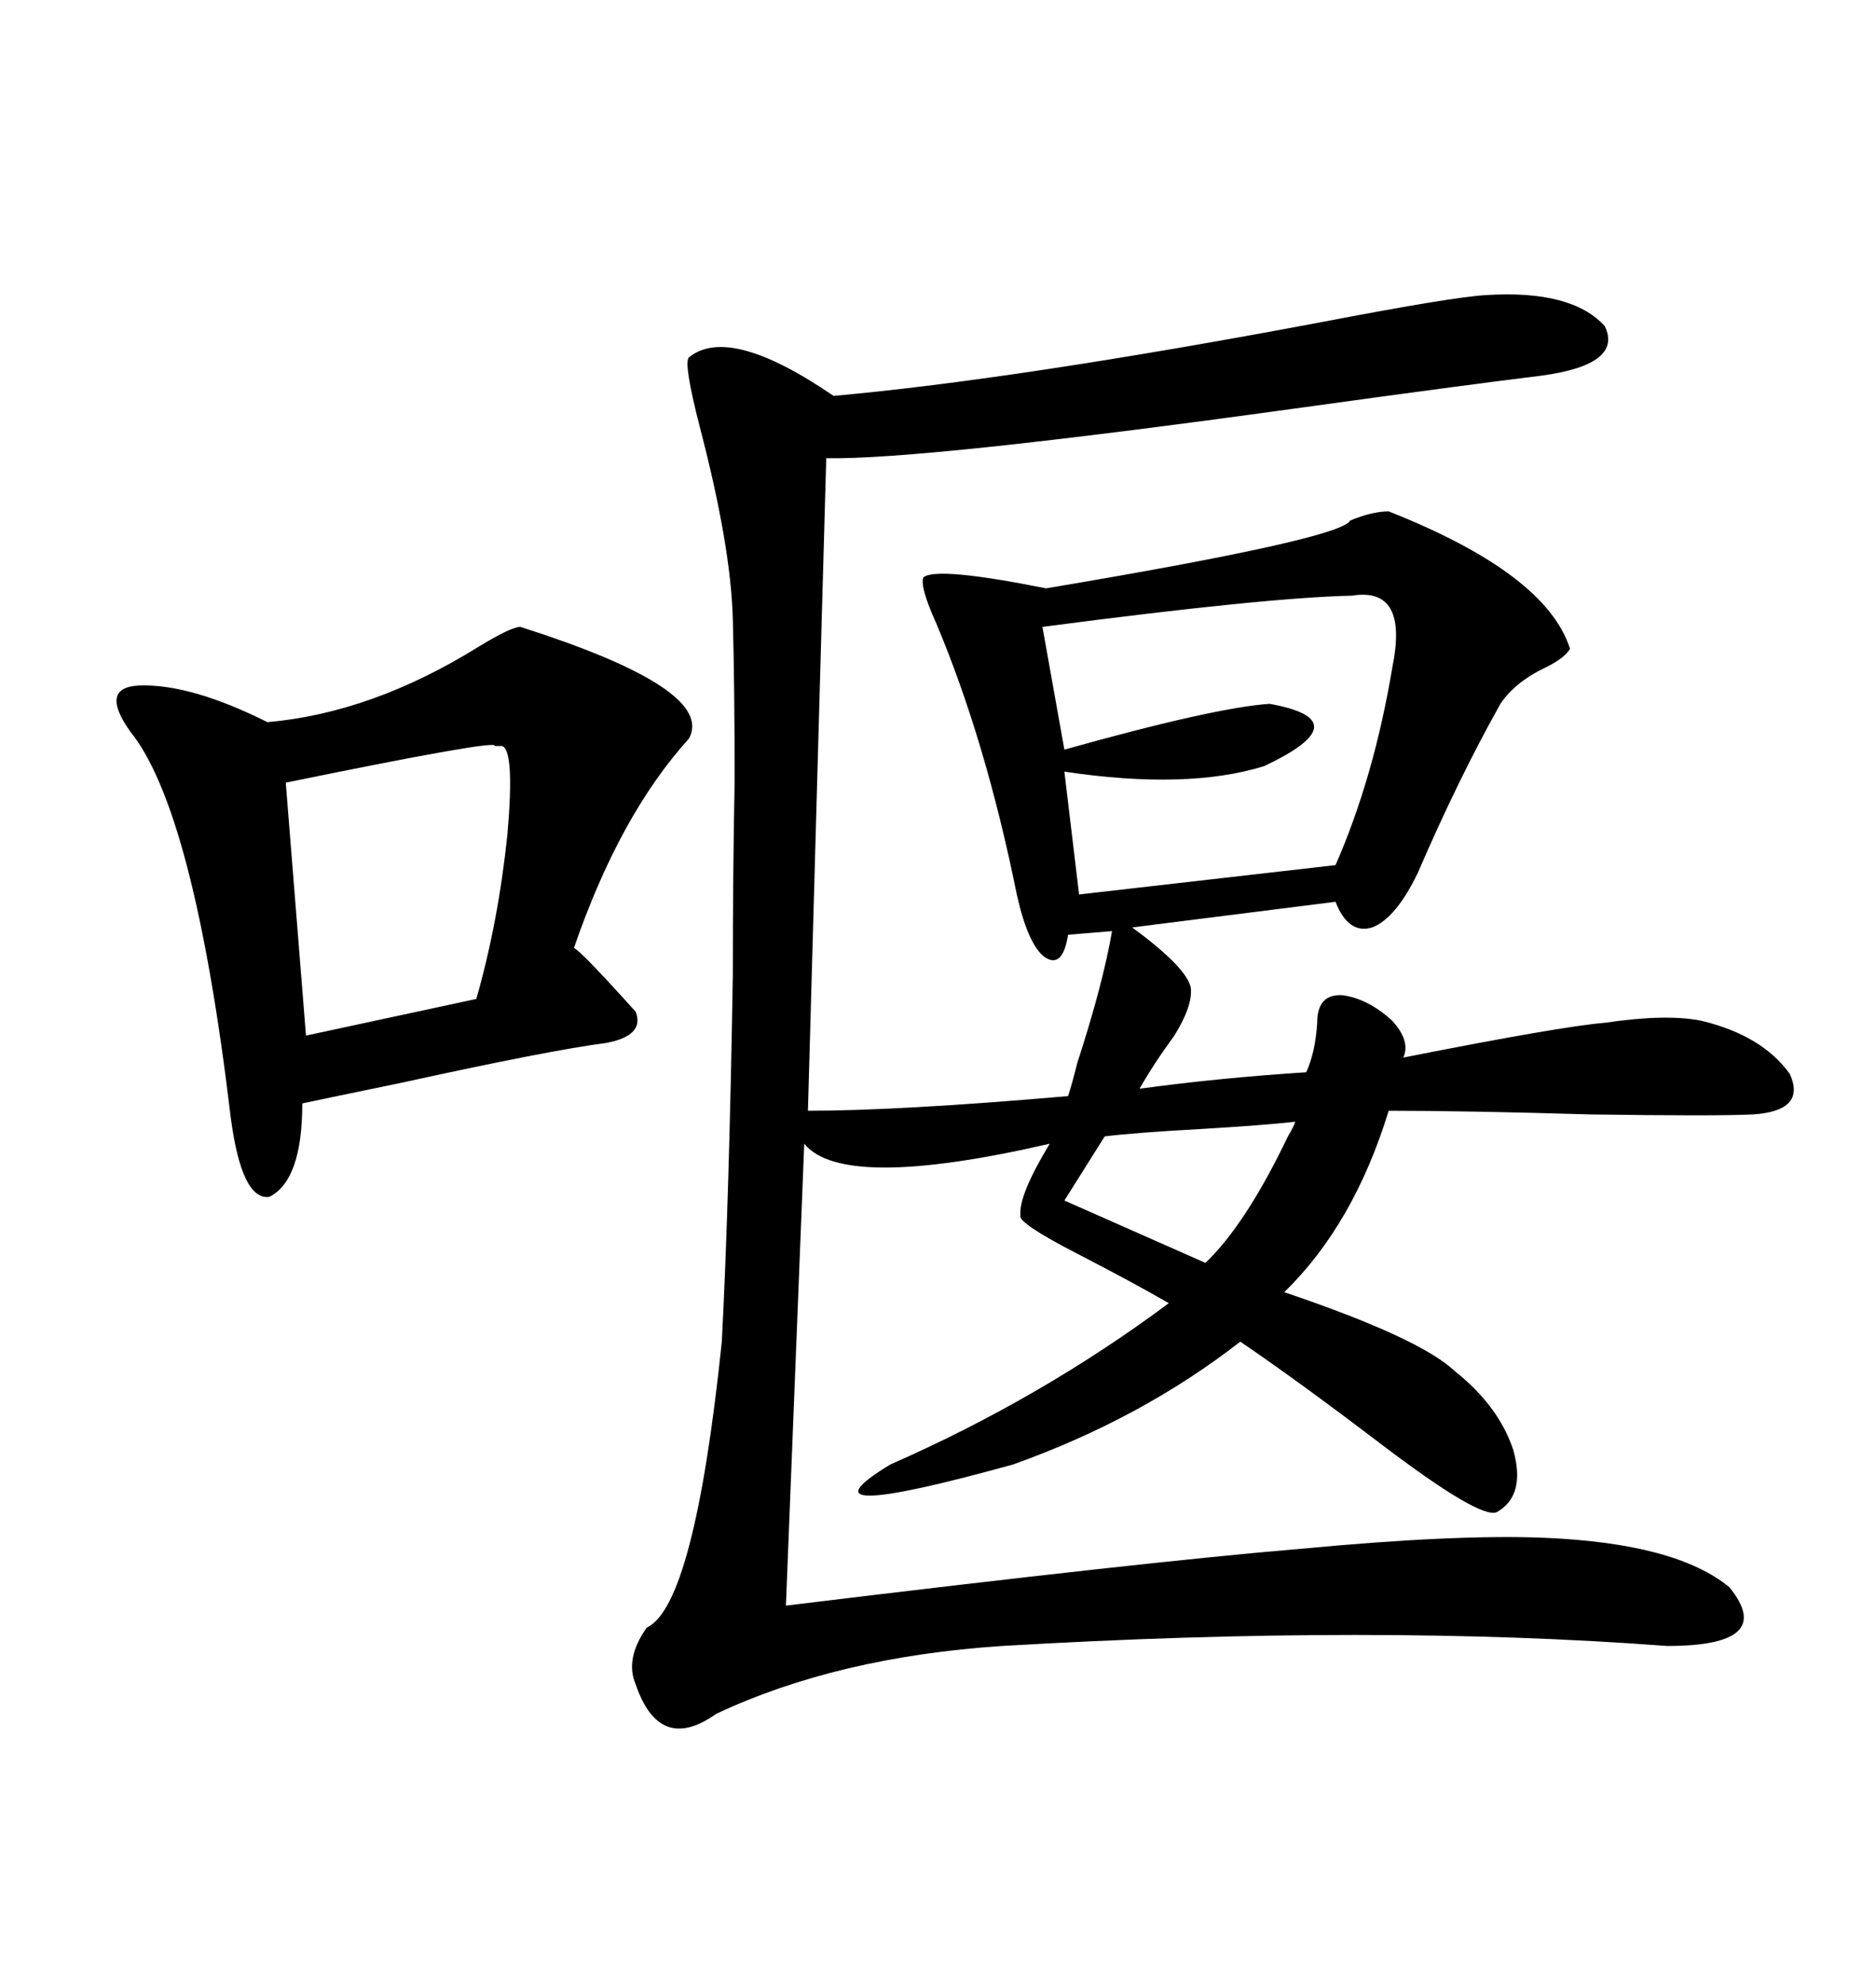 <svg xmlns="http://www.w3.org/2000/svg" xmlns:xlink="http://www.w3.org/1999/xlink" width="300" height="317.285"><path d="M237.60 47.17L237.60 47.17Q251.37 46.29 256.64 52.15L256.64 52.15Q259.57 58.30 246.39 60.06L246.39 60.06Q234.38 61.52 206.84 65.33L206.84 65.33Q147.36 73.54 132.13 73.24L132.13 73.24L129.20 177.54Q143.85 177.54 170.80 175.20L170.80 175.20Q171.39 173.44 172.27 169.92L172.27 169.92Q176.37 157.32 177.83 148.83L177.83 148.83L170.80 149.41Q169.92 154.98 166.99 152.93L166.99 152.93Q164.36 150.88 162.60 142.97L162.60 142.97Q157.62 118.36 149.71 99.61L149.71 99.61Q147.07 93.75 147.66 92.29L147.66 92.29Q149.71 90.53 167.29 94.04L167.29 94.04Q214.45 86.13 215.92 83.20L215.92 83.20Q219.43 81.74 222.07 81.74L222.07 81.74Q247.27 91.70 251.07 103.71L251.07 103.71Q250.20 105.18 247.27 106.64L247.27 106.64Q242.29 108.98 239.94 112.50L239.94 112.50Q233.20 124.51 226.76 139.45L226.76 139.45Q223.24 146.78 219.43 148.24L219.43 148.24Q215.63 149.41 213.57 144.14L213.57 144.14L181.05 148.24Q189.84 154.69 190.43 157.91L190.43 157.91Q190.72 160.84 187.79 165.53L187.79 165.53Q184.57 169.92 182.23 174.02L182.23 174.02Q195.12 172.27 208.89 171.39L208.89 171.39Q210.35 168.16 210.64 163.48L210.64 163.48Q210.64 158.79 214.75 159.08L214.75 159.08Q218.85 159.67 222.66 163.18L222.66 163.18Q225.59 166.41 224.41 169.04L224.41 169.04Q249.61 164.06 256.64 163.48L256.64 163.48Q266.60 162.01 272.17 163.18L272.17 163.18Q281.84 165.53 286.23 171.68L286.23 171.68Q288.87 177.54 280.37 178.13L280.37 178.13Q274.22 178.42 254.30 178.13L254.30 178.13Q234.38 177.54 222.07 177.54L222.07 177.54Q216.50 195.70 205.37 206.54L205.37 206.54Q227.05 213.87 232.62 219.14L232.62 219.14Q239.65 224.71 241.99 231.74L241.99 231.74Q244.04 239.06 239.36 241.70L239.36 241.70Q236.72 242.87 220.90 230.86L220.90 230.86Q207.42 220.61 198.34 214.45L198.34 214.45Q182.52 226.76 162.01 234.08L162.01 234.08Q125.98 244.04 142.38 234.08L142.38 234.08Q166.41 223.54 186.91 208.30L186.91 208.30Q181.35 205.08 172.27 200.39L172.27 200.39Q162.60 195.41 163.18 194.24L163.18 194.24Q162.89 191.02 167.87 182.81L167.87 182.81Q134.77 190.43 128.61 182.81L128.61 182.81L125.68 256.64Q183.40 249.61 208.01 247.56L208.01 247.56Q232.91 245.21 246.97 245.80L246.97 245.80Q268.07 246.68 276.56 253.71L276.56 253.71Q284.18 263.09 266.60 263.09L266.60 263.09Q220.02 259.57 160.25 263.09L160.25 263.09Q133.89 264.84 114.55 273.93L114.55 273.93Q105.47 280.37 101.66 269.24L101.66 269.24Q99.90 265.14 103.42 260.16L103.42 260.16Q111.04 256.64 115.43 214.45L115.43 214.45Q116.60 191.89 117.19 155.86L117.19 155.86Q117.19 139.45 117.48 124.80L117.48 124.80Q117.48 110.16 117.19 99.02L117.19 99.02Q116.89 87.30 111.91 68.26L111.91 68.26Q109.28 58.01 110.16 57.13L110.16 57.13Q116.60 51.86 133.30 63.28L133.30 63.28Q162.60 60.64 210.94 51.56L210.94 51.56Q232.32 47.46 237.60 47.17ZM83.20 100.20L83.20 100.20Q114.55 110.16 110.16 118.07L110.16 118.07Q99.02 130.37 91.70 151.76L91.70 151.76Q91.11 150 101.66 161.72L101.66 161.72Q103.13 165.53 96.97 166.70L96.97 166.70Q87.89 167.87 63.87 173.14L63.87 173.14Q52.44 175.49 48.34 176.37L48.34 176.37Q48.34 188.67 43.07 191.31L43.07 191.31Q38.67 191.89 36.91 178.71L36.91 178.71Q31.05 129.49 20.80 116.89L20.80 116.89Q15.82 109.86 22.27 109.57L22.27 109.57Q30.47 109.28 42.77 115.43L42.77 115.43Q59.47 113.96 76.46 103.42L76.46 103.42Q81.74 100.20 83.20 100.20ZM216.21 95.21L216.21 95.21Q202.44 95.51 166.70 100.20L166.70 100.20L170.21 119.82Q194.24 113.09 203.03 112.50L203.03 112.50Q217.68 115.14 202.15 122.46L202.15 122.46Q189.84 126.27 170.21 123.34L170.21 123.34L172.56 142.97L213.57 138.28Q219.73 124.22 222.66 106.64L222.66 106.64Q225.29 93.75 216.21 95.21ZM80.27 119.24L80.27 119.24Q79.98 119.24 79.10 119.24L79.10 119.24Q79.98 118.07 45.70 125.10L45.70 125.10L48.93 165.53L76.17 159.67Q79.69 147.36 81.15 133.30L81.15 133.30Q82.32 119.82 80.27 119.24ZM207.13 179.30L207.13 179.30Q201.86 179.88 191.89 180.47L191.89 180.47Q181.35 181.05 176.66 181.64L176.66 181.64L170.21 191.89L192.77 201.86Q199.22 195.70 205.96 181.64L205.96 181.64Q206.84 180.18 207.13 179.30Z"/></svg>